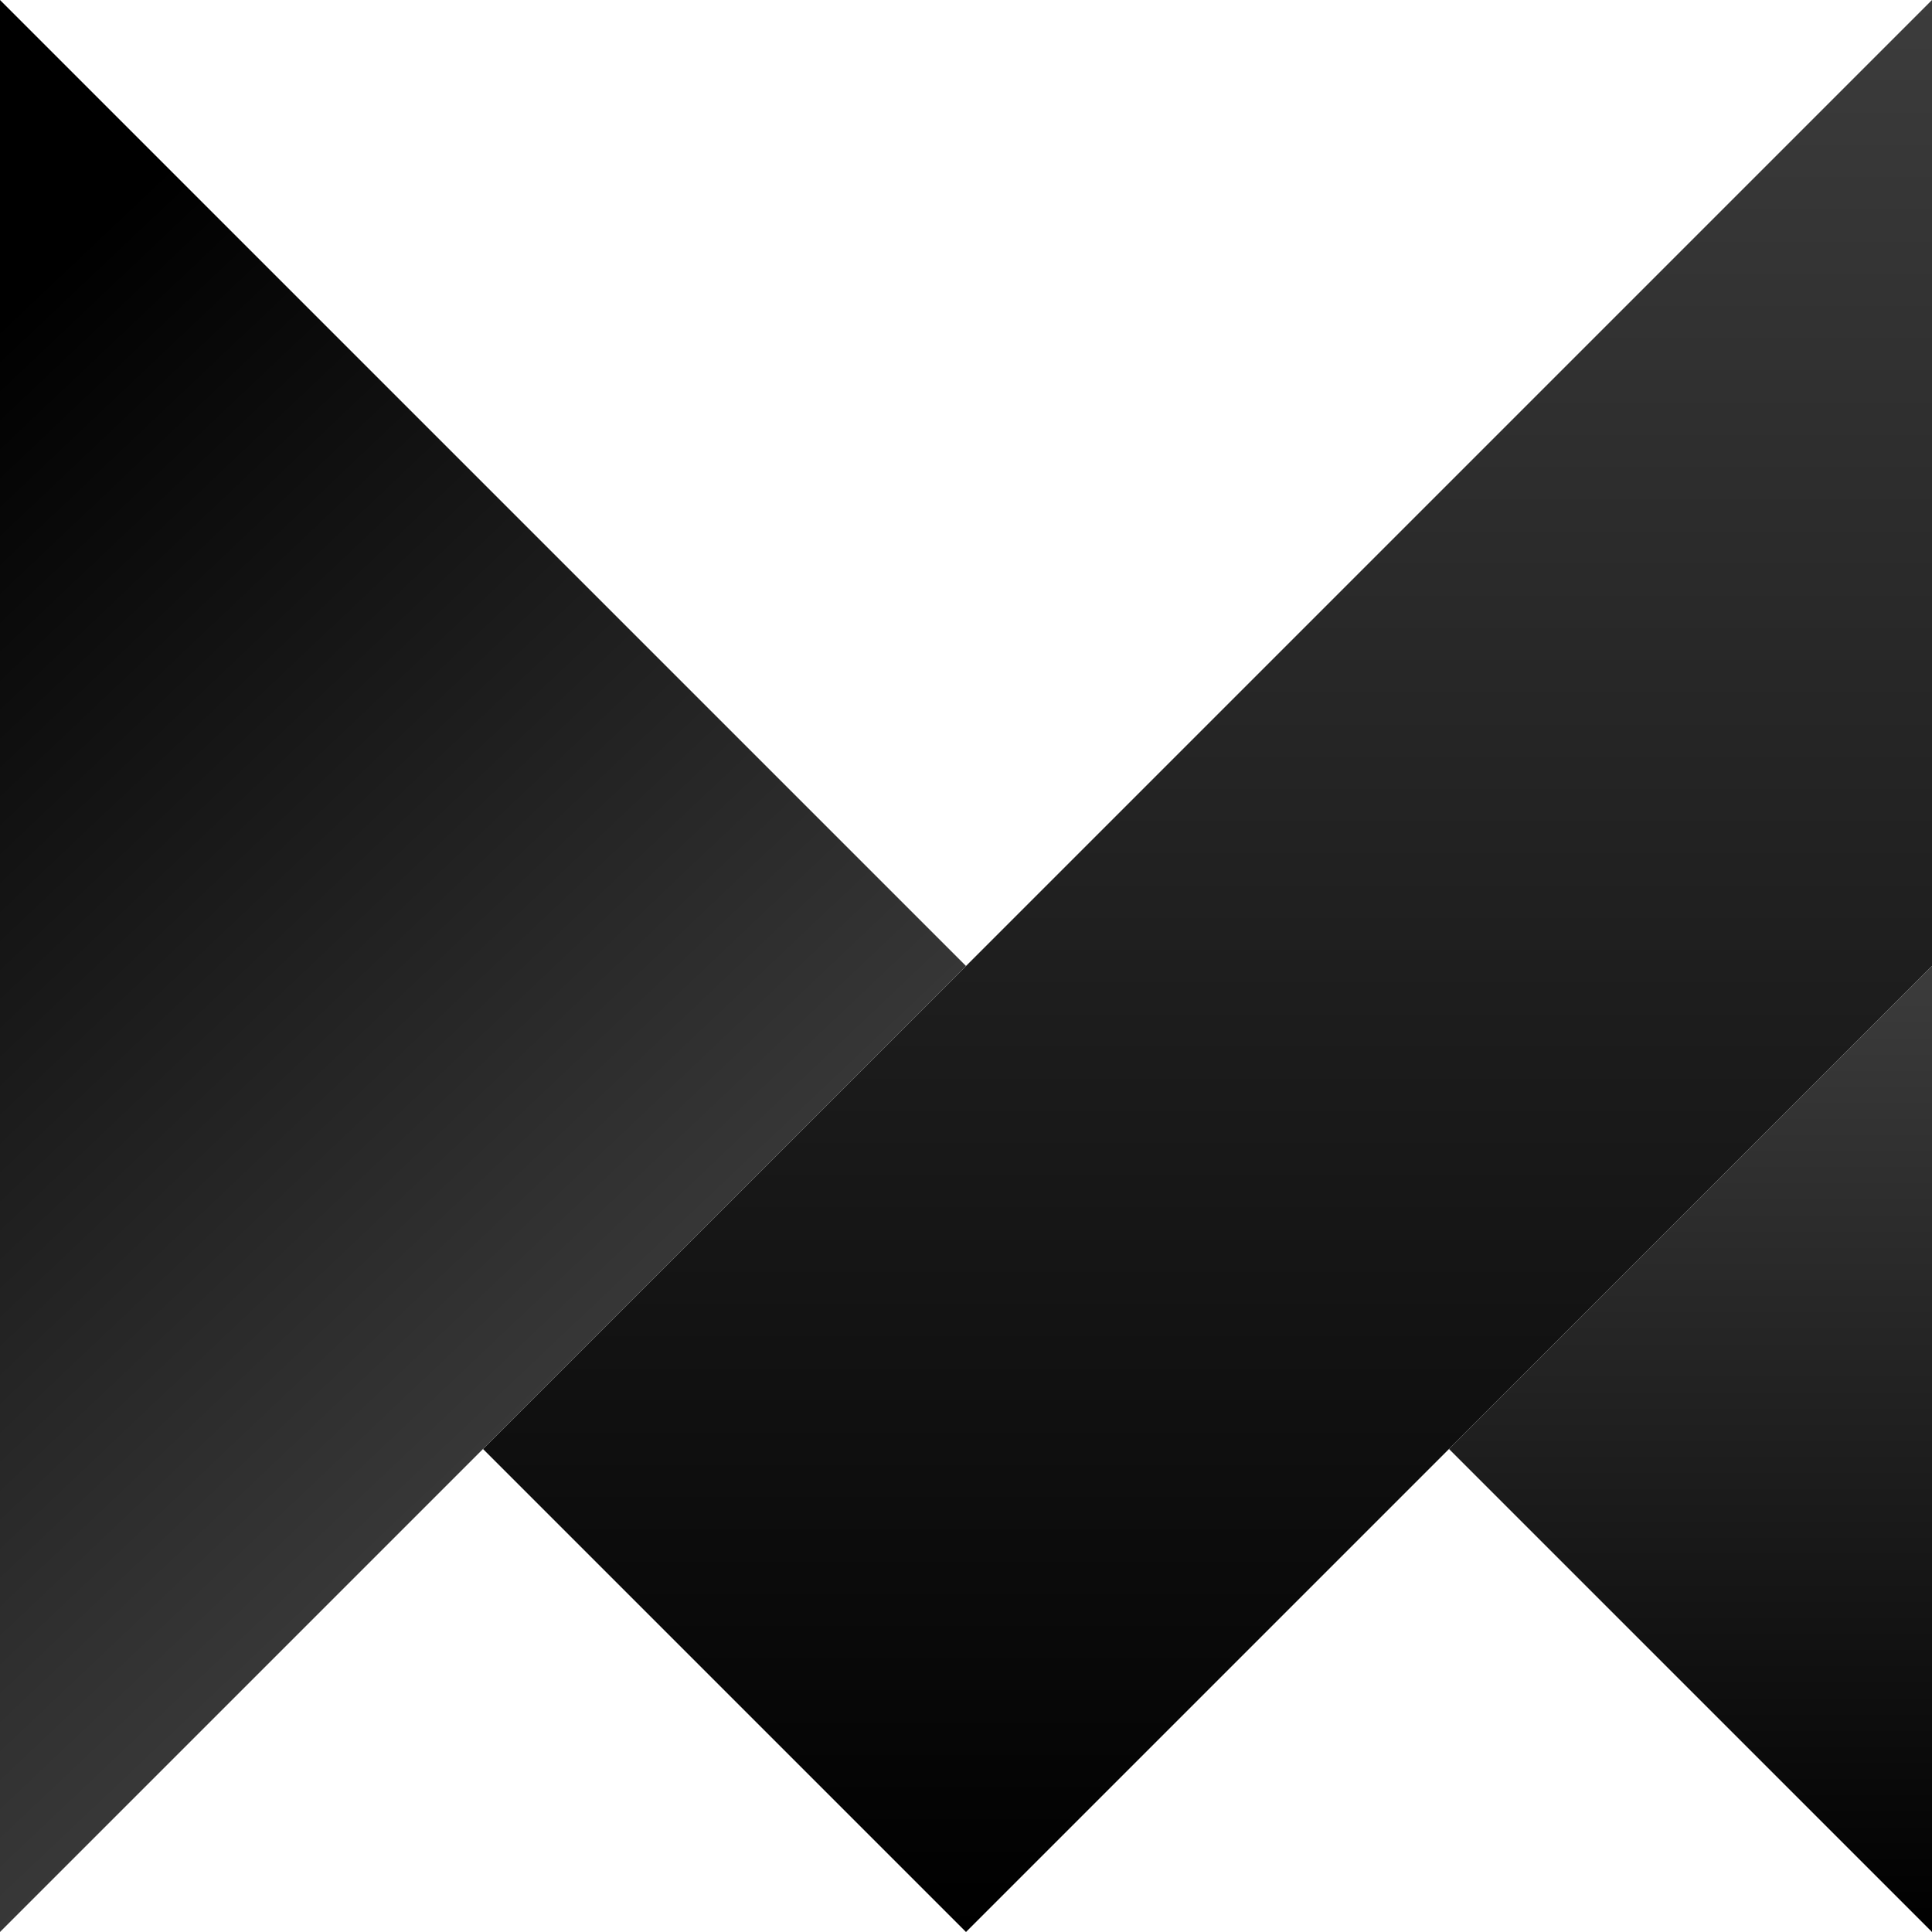 <svg width="96" height="96" viewBox="0 0 96 96" fill="none" xmlns="http://www.w3.org/2000/svg">
<g clip-path="url(#clip0_410_53)">
<path d="M96 0V48L72 72L48 96L24 72L48 48L96 0Z" fill="url(#paint0_linear_410_53)"/>
<path d="M96 48V96L72 72L96 48Z" fill="url(#paint1_linear_410_53)"/>
<path d="M48 48L24 72L0 96V0L24 24L48 48Z" fill="url(#paint2_linear_410_53)"/>
</g>
<defs>
<linearGradient id="paint0_linear_410_53" x1="60" y1="0" x2="60" y2="96" gradientUnits="userSpaceOnUse">
<stop stop-color="#3C3C3C"/>
<stop offset="1"/>
</linearGradient>
<linearGradient id="paint1_linear_410_53" x1="84" y1="48" x2="84" y2="96" gradientUnits="userSpaceOnUse">
<stop stop-color="#3C3C3C"/>
<stop offset="1"/>
</linearGradient>
<linearGradient id="paint2_linear_410_53" x1="32.643" y1="71.229" x2="-10.426" y2="25.723" gradientUnits="userSpaceOnUse">
<stop stop-color="#3C3C3C"/>
<stop offset="1"/>
</linearGradient>
<clipPath id="clip0_410_53">
<rect width="96" height="96" fill="white"/>
</clipPath>
</defs>
</svg>
